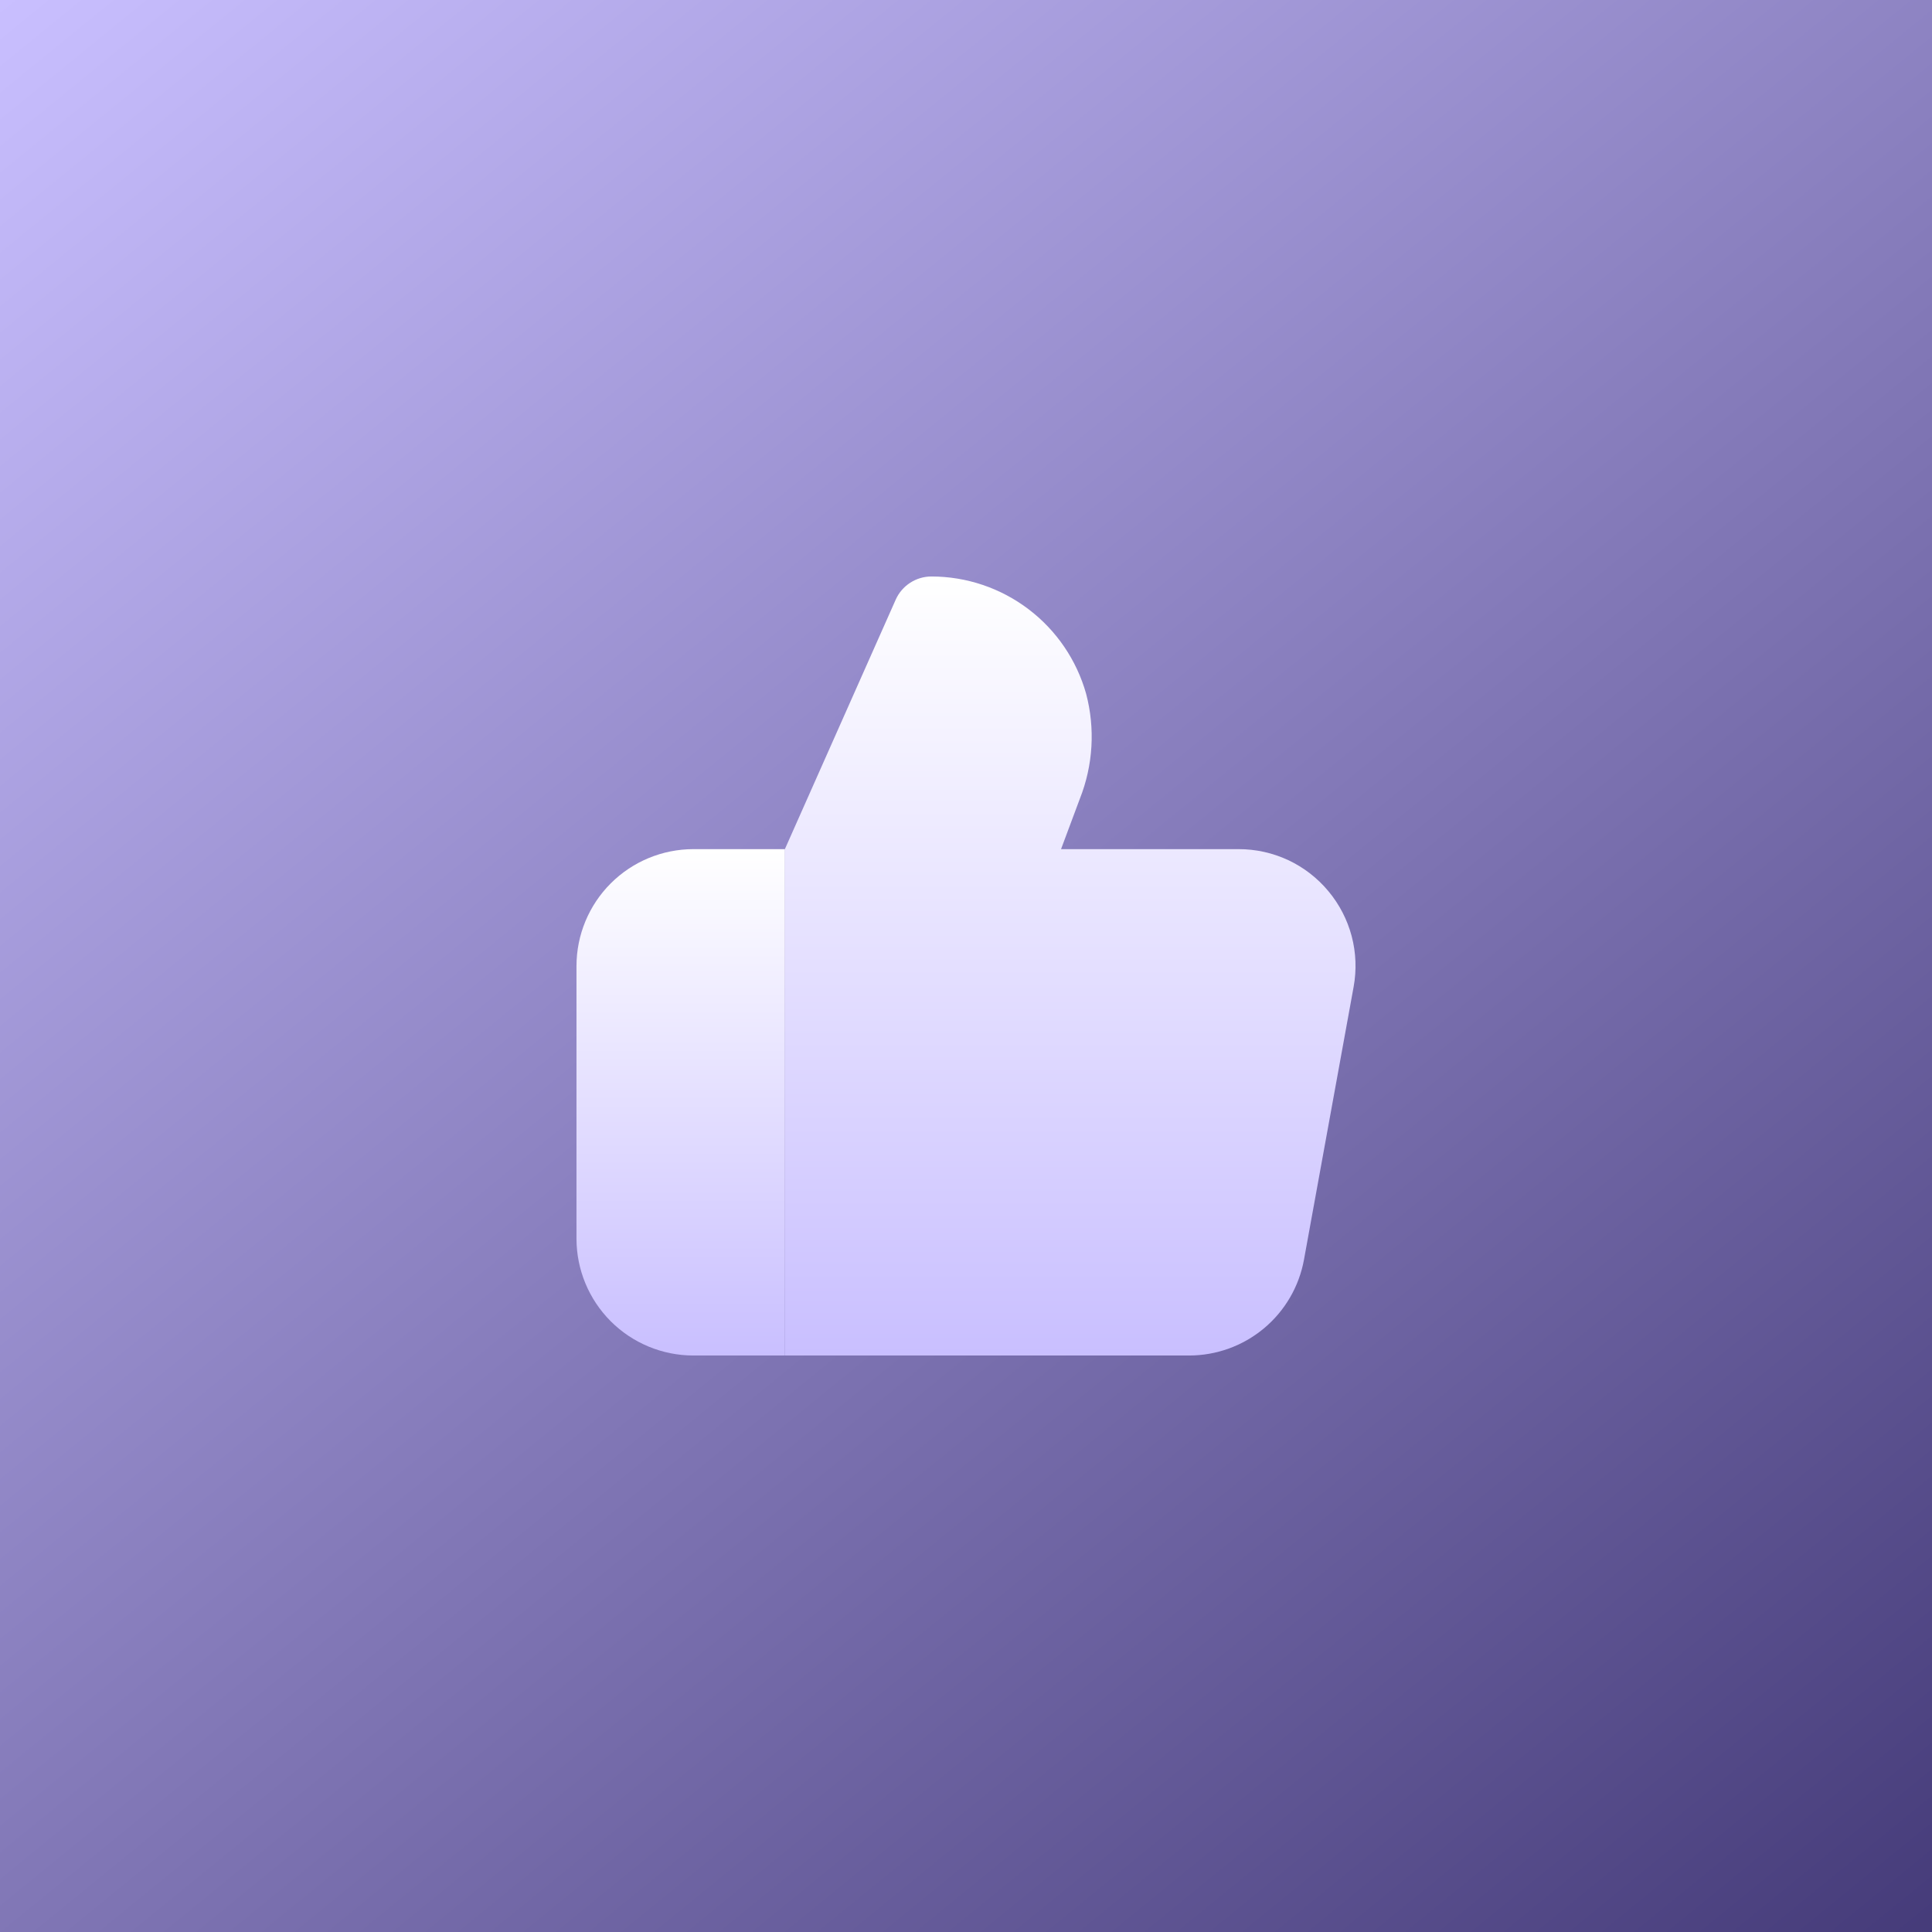 <?xml version="1.0" encoding="UTF-8"?> <svg xmlns="http://www.w3.org/2000/svg" width="62" height="62" viewBox="0 0 62 62" fill="none"><rect x="0" y="0" width="62" height="62" fill="#808080" stroke="none"/><rect width="62" height="62" fill="url(#paint0_linear_78_82)"></rect><path d="M42.629 28.598C42.277 28.175 41.837 27.835 41.34 27.602C40.842 27.37 40.299 27.249 39.75 27.25H34.05L34.655 25.629C35.079 24.557 35.149 23.378 34.855 22.264C34.55 21.181 33.901 20.228 33.005 19.549C32.109 18.869 31.016 18.501 29.891 18.5C29.649 18.5 29.412 18.57 29.208 18.702C29.005 18.833 28.844 19.021 28.745 19.242L25.186 27.253V43.5H38.157C39.036 43.5 39.886 43.192 40.561 42.629C41.235 42.066 41.691 41.284 41.847 40.42L43.439 31.67C43.538 31.13 43.517 30.574 43.377 30.043C43.236 29.512 42.981 29.019 42.629 28.598Z" fill="url(#paint1_linear_78_82)"></path><path d="M25.188 27.25H22.25C21.256 27.251 20.302 27.646 19.599 28.349C18.896 29.052 18.501 30.006 18.5 31V39.75C18.501 40.744 18.896 41.697 19.599 42.401C20.302 43.104 21.256 43.499 22.25 43.5H25.188V27.253V27.25Z" fill="url(#paint2_linear_78_82)"></path><defs><linearGradient id="paint0_linear_78_82" x1="0" y1="0" x2="62" y2="76" gradientUnits="userSpaceOnUse"><stop stop-color="#C9BFFF"></stop><stop offset="1" stop-color="#352B69"></stop></linearGradient><linearGradient id="paint1_linear_78_82" x1="34.343" y1="18.5" x2="34.343" y2="43.5" gradientUnits="userSpaceOnUse"><stop stop-color="white"></stop><stop offset="1" stop-color="#C9BFFF"></stop></linearGradient><linearGradient id="paint2_linear_78_82" x1="21.844" y1="27.25" x2="21.844" y2="43.5" gradientUnits="userSpaceOnUse"><stop stop-color="white"></stop><stop offset="1" stop-color="#C9BFFF"></stop></linearGradient></defs></svg> 